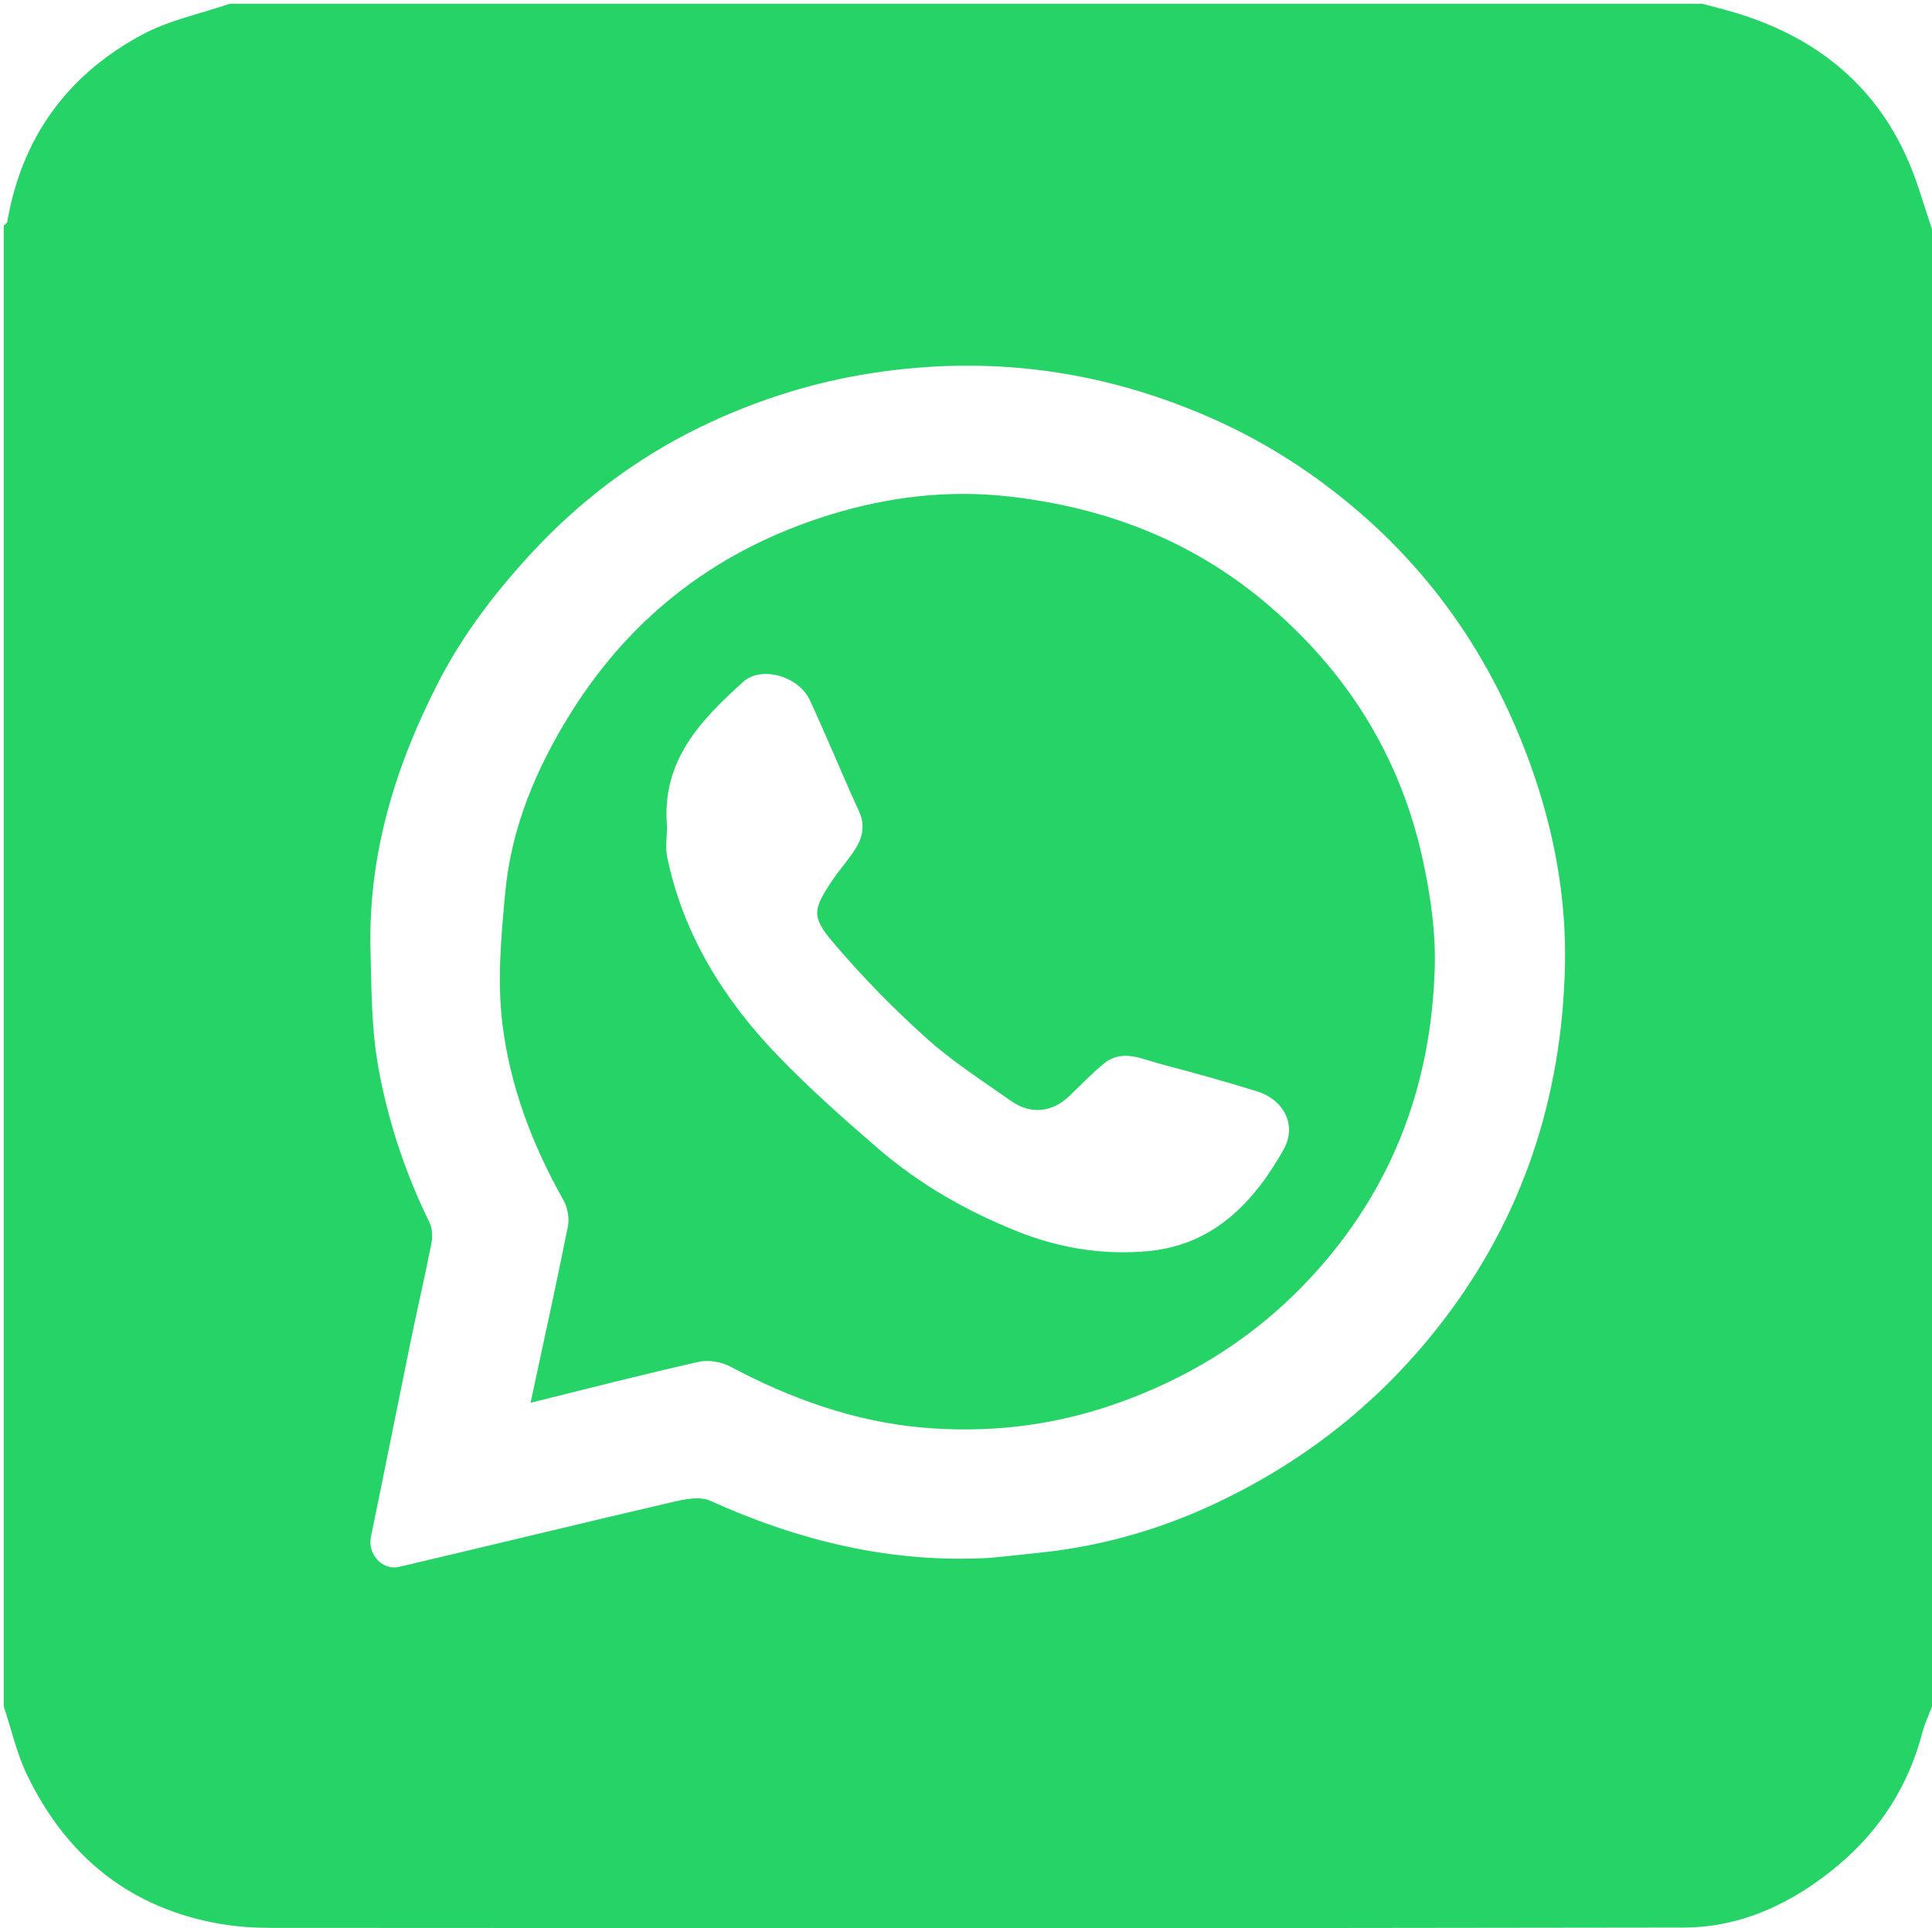 <?xml version="1.0" encoding="utf-8"?>
<svg version="1.1" id="Capa_1" xmlns="http://www.w3.org/2000/svg" xmlns:xlink="http://www.w3.org/1999/xlink" x="0px" y="0px"
	 viewBox="0 0 256.5 256" style="enable-background:new 0 0 256.5 256;" xml:space="preserve">
	 <style type="text/css">
	.st0{fill:#25D366;}
</style>
<g>
	<g>
		<path class="st0" d="M0.5,226.56c0-65.54,0-131.08,0-196.62c0.16-0.16,0.43-0.3,0.46-0.48C2.88,18.27,8.95,9.93,18.86,4.61
			C22.44,2.68,26.6,1.84,30.5,0.5c65.17,0,130.33,0,195.5,0c1.43,0.39,2.87,0.74,4.29,1.16c12.06,3.61,20.41,11.12,24.39,23.2
			c0.61,1.86,1.22,3.72,1.82,5.58c0,65.37,0,130.74,0,196.12c-0.43,1.16-0.97,2.3-1.28,3.49c-1.86,7.08-5.65,12.99-11.22,17.64
			c-5.89,4.94-12.73,8.23-20.51,8.24c-62.53,0.11-125.06,0.07-187.59,0.04c-2.2,0-4.43-0.15-6.6-0.52
			c-12.02-2.06-20.44-8.94-25.68-19.73C2.22,232.85,1.52,229.62,0.5,226.56z M131.48,206.84c2.37-0.24,4.73-0.47,7.1-0.74
			c8-0.89,15.65-3.11,22.89-6.53c11.92-5.63,21.97-13.61,30.05-24.12c10.71-13.94,15.84-29.81,16.25-47.16
			c0.21-9.19-1.48-18.22-4.66-26.97c-4.7-12.94-11.96-24.01-22.39-33.09c-5.99-5.21-12.53-9.45-19.77-12.66
			c-14-6.2-28.54-8.33-43.77-6.24c-8.49,1.16-16.52,3.65-24.16,7.35c-8.59,4.18-16.1,9.85-22.61,16.92
			c-4.74,5.14-8.93,10.65-12.11,16.79c-5.77,11.16-9.43,22.99-9.11,35.73c0.13,5.07,0.11,10.21,0.97,15.18
			c1.26,7.28,3.58,14.32,6.86,21.01c0.38,0.78,0.43,1.88,0.26,2.76c-0.85,4.34-1.86,8.65-2.75,12.98
			c-1.78,8.68-3.5,17.37-5.29,26.04c-0.46,2.23,1.51,4.47,3.74,3.95c12.17-2.86,24.31-5.82,36.48-8.65c1.55-0.36,3.48-0.73,4.8-0.14
			C106.1,204.6,118.38,207.6,131.48,206.84z"/>
		<path class="st0" d="M70.44,186.25c1.75-8.19,3.43-15.77,4.95-23.38c0.22-1.1-0.02-2.52-0.57-3.5c-4.17-7.38-7.15-15.26-8.14-23.6
			c-0.67-5.68-0.14-11.56,0.4-17.3c0.81-8.64,4.12-16.47,8.71-23.82c8.18-13.08,19.68-21.75,34.39-26.3
			c7.77-2.4,15.71-3.34,23.77-2.43c12.61,1.43,24.05,5.72,33.93,13.99c10.93,9.15,18.06,20.54,21.05,34.4
			c1.01,4.68,1.7,9.56,1.55,14.32c-0.47,14.93-5.26,28.3-15.29,39.7c-7.66,8.7-16.97,14.66-27.89,18.34
			c-8.13,2.74-16.53,3.62-24.97,2.86c-8.96-0.81-17.37-3.83-25.34-8.07c-1.19-0.63-2.89-0.94-4.19-0.65
			C85.53,182.44,78.3,184.3,70.44,186.25z M88.56,109.79c0,1.13-0.26,2.68,0.04,4.11c2.14,10.2,7.45,18.74,14.56,26.15
			c4.22,4.4,8.82,8.47,13.44,12.46c5.48,4.73,11.72,8.29,18.45,10.98c5.64,2.26,11.55,3.2,17.52,2.61
			c8.56-0.84,13.92-6.47,17.86-13.5c1.78-3.18,0.04-6.58-3.52-7.69c-4.29-1.34-8.63-2.53-12.97-3.68c-2.44-0.65-4.99-1.99-7.4,0
			c-1.59,1.31-3.03,2.81-4.52,4.25c-2.28,2.2-5.13,2.56-7.76,0.71c-3.86-2.71-7.87-5.28-11.35-8.42
			c-4.39-3.95-8.55-8.21-12.36-12.71c-2.87-3.39-2.58-4.38-0.06-8.15c0.81-1.22,1.78-2.33,2.63-3.52c1.23-1.73,1.92-3.5,0.92-5.68
			c-2.24-4.9-4.27-9.9-6.54-14.78c-1.45-3.12-6.41-4.6-8.84-2.39C93.09,95.59,87.78,100.94,88.56,109.79z"/>
	</g>
</g>
</svg>
